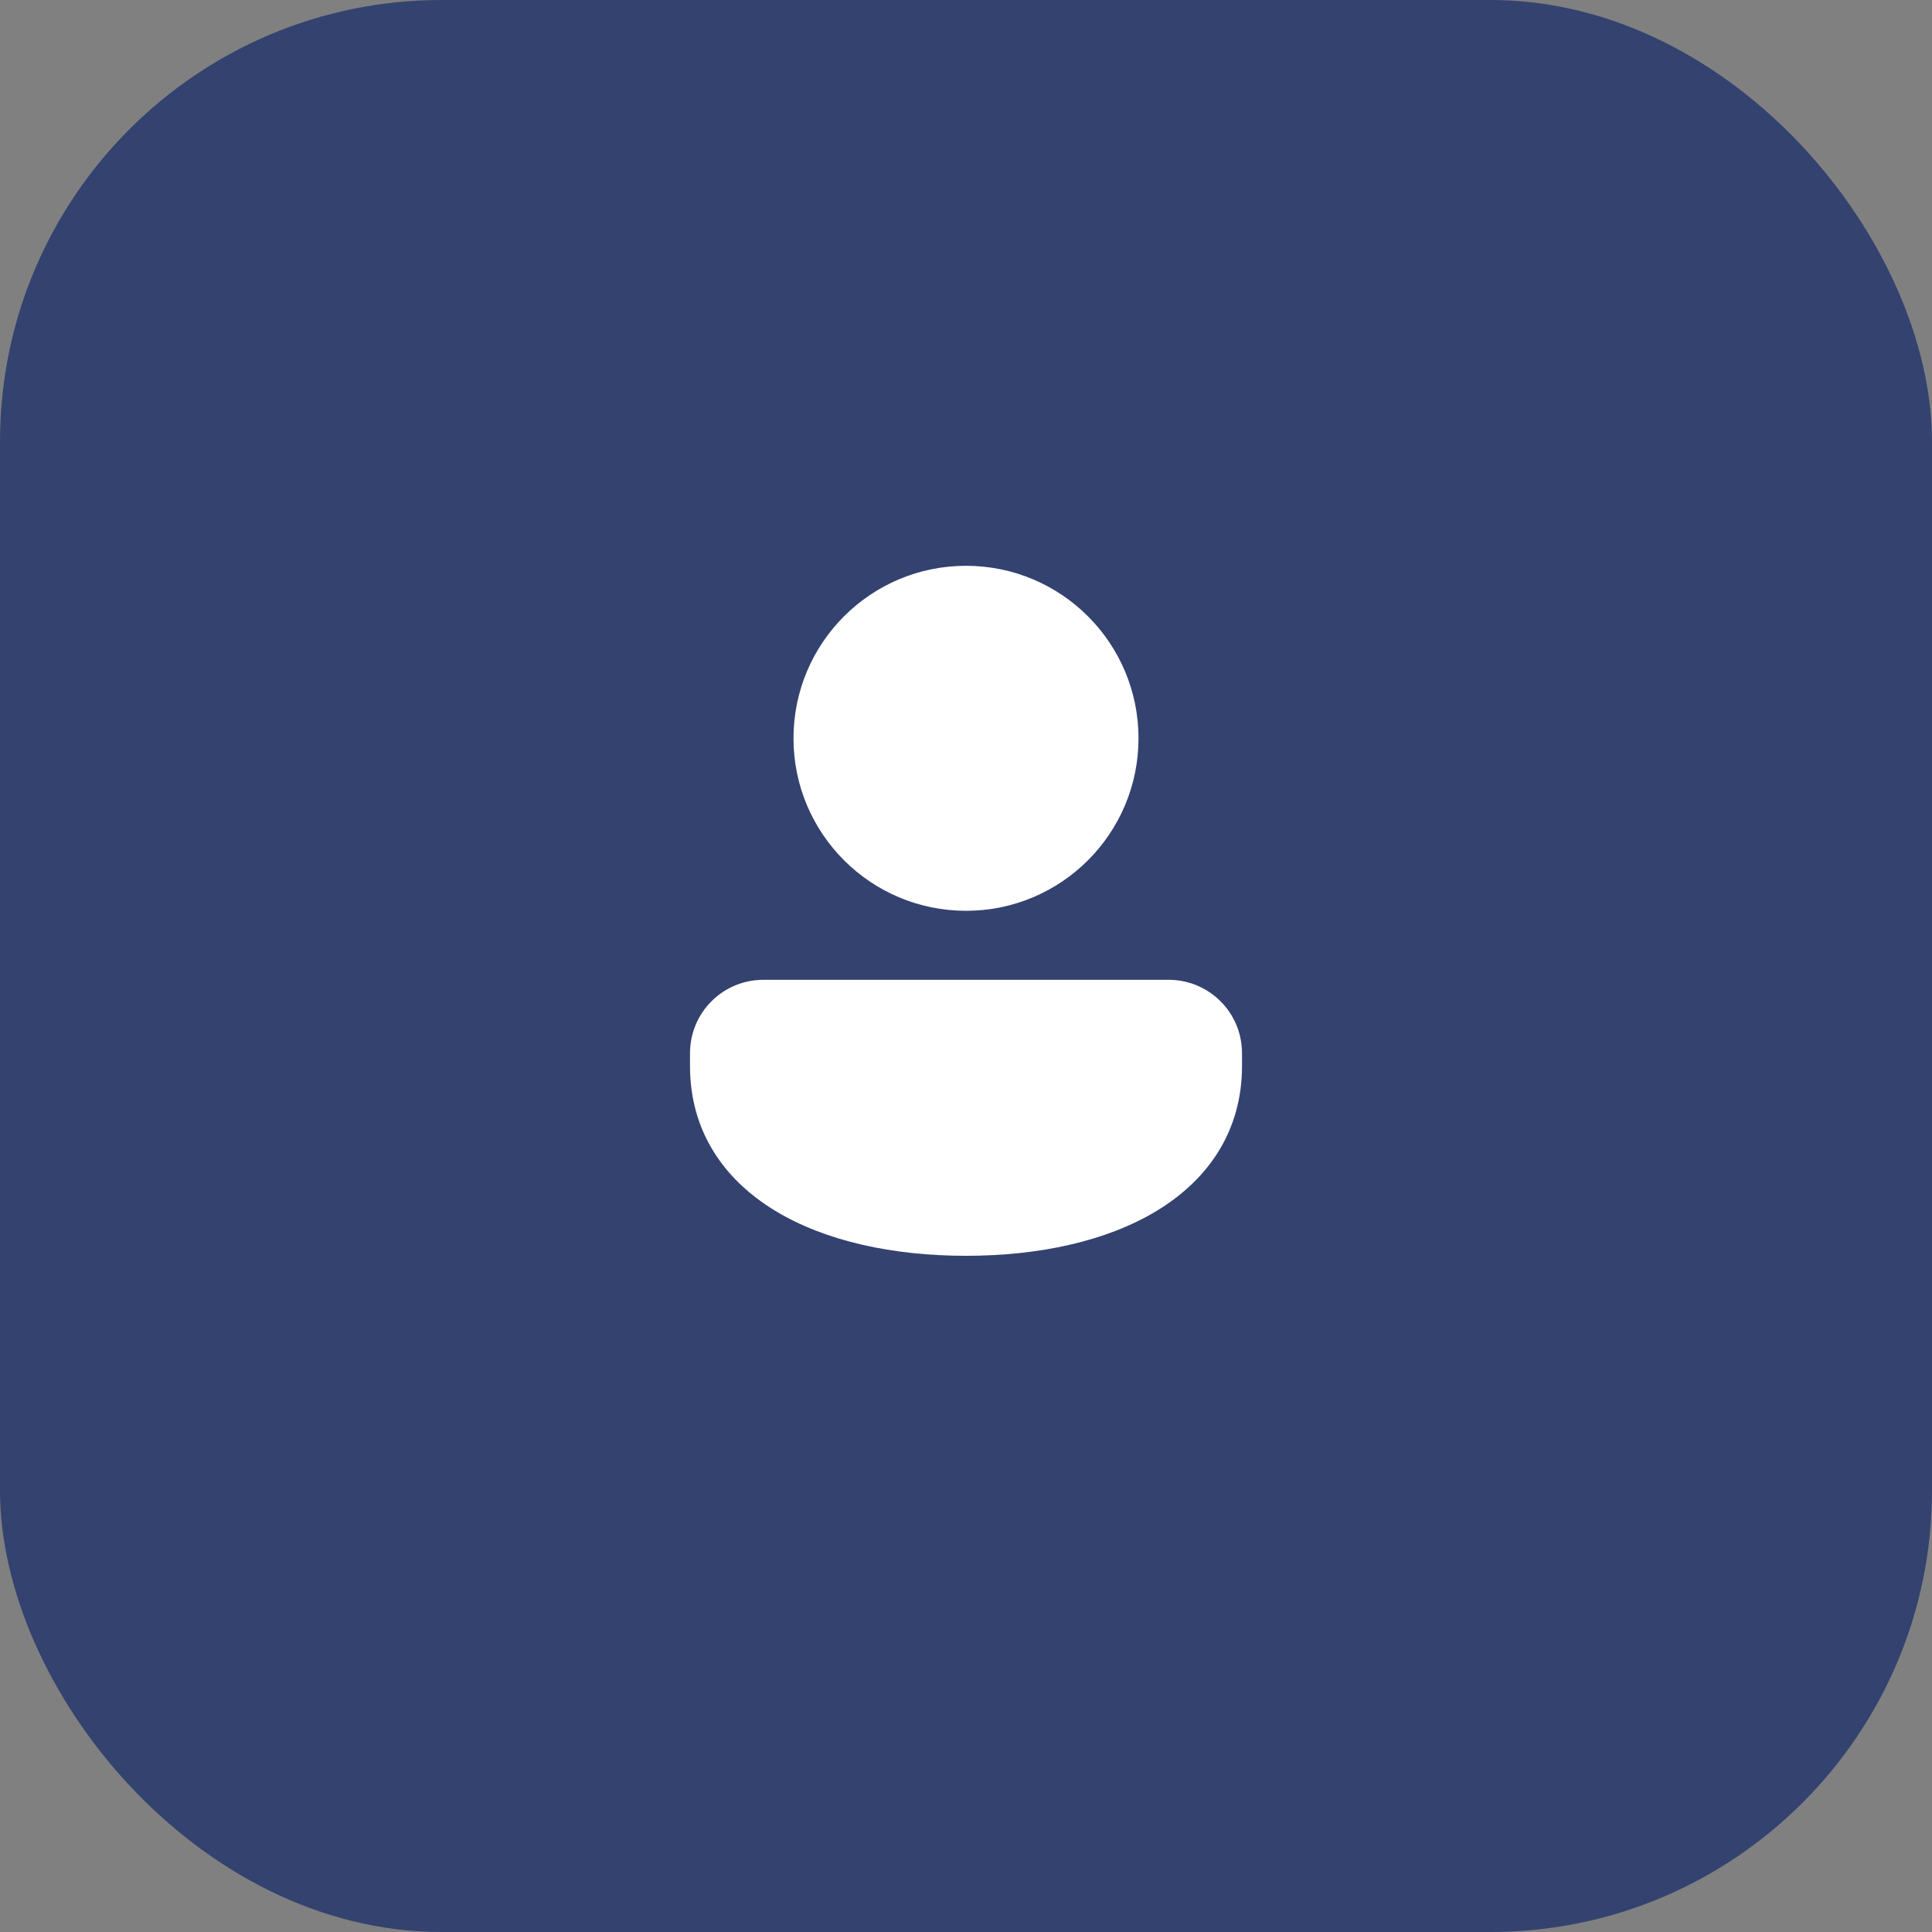 <svg width="70" height="70" viewBox="0 0 70 70" fill="none" xmlns="http://www.w3.org/2000/svg">
<rect x="0" y="0" width="70" height="70" fill="#808080" stroke="none"/>
<rect width="70" height="70" rx="16" fill="#344270"/>
<path d="M35 20.5C31.548 20.5 28.75 23.298 28.75 26.75C28.75 30.202 31.548 33 35 33C38.452 33 41.25 30.202 41.25 26.75C41.25 23.298 38.452 20.5 35 20.5ZM27.656 35.5C26.952 35.5 26.276 35.78 25.778 36.278C25.28 36.776 25 37.451 25 38.156V38.625C25 40.972 26.214 42.729 28.075 43.862C29.906 44.977 32.366 45.5 35 45.5C37.634 45.5 40.094 44.977 41.925 43.862C43.786 42.729 45 40.972 45 38.625V38.156C45 37.807 44.931 37.462 44.798 37.139C44.664 36.817 44.469 36.524 44.222 36.278C43.975 36.031 43.682 35.835 43.36 35.702C43.038 35.569 42.693 35.5 42.344 35.5H27.656Z" fill="white"/>
</svg>
